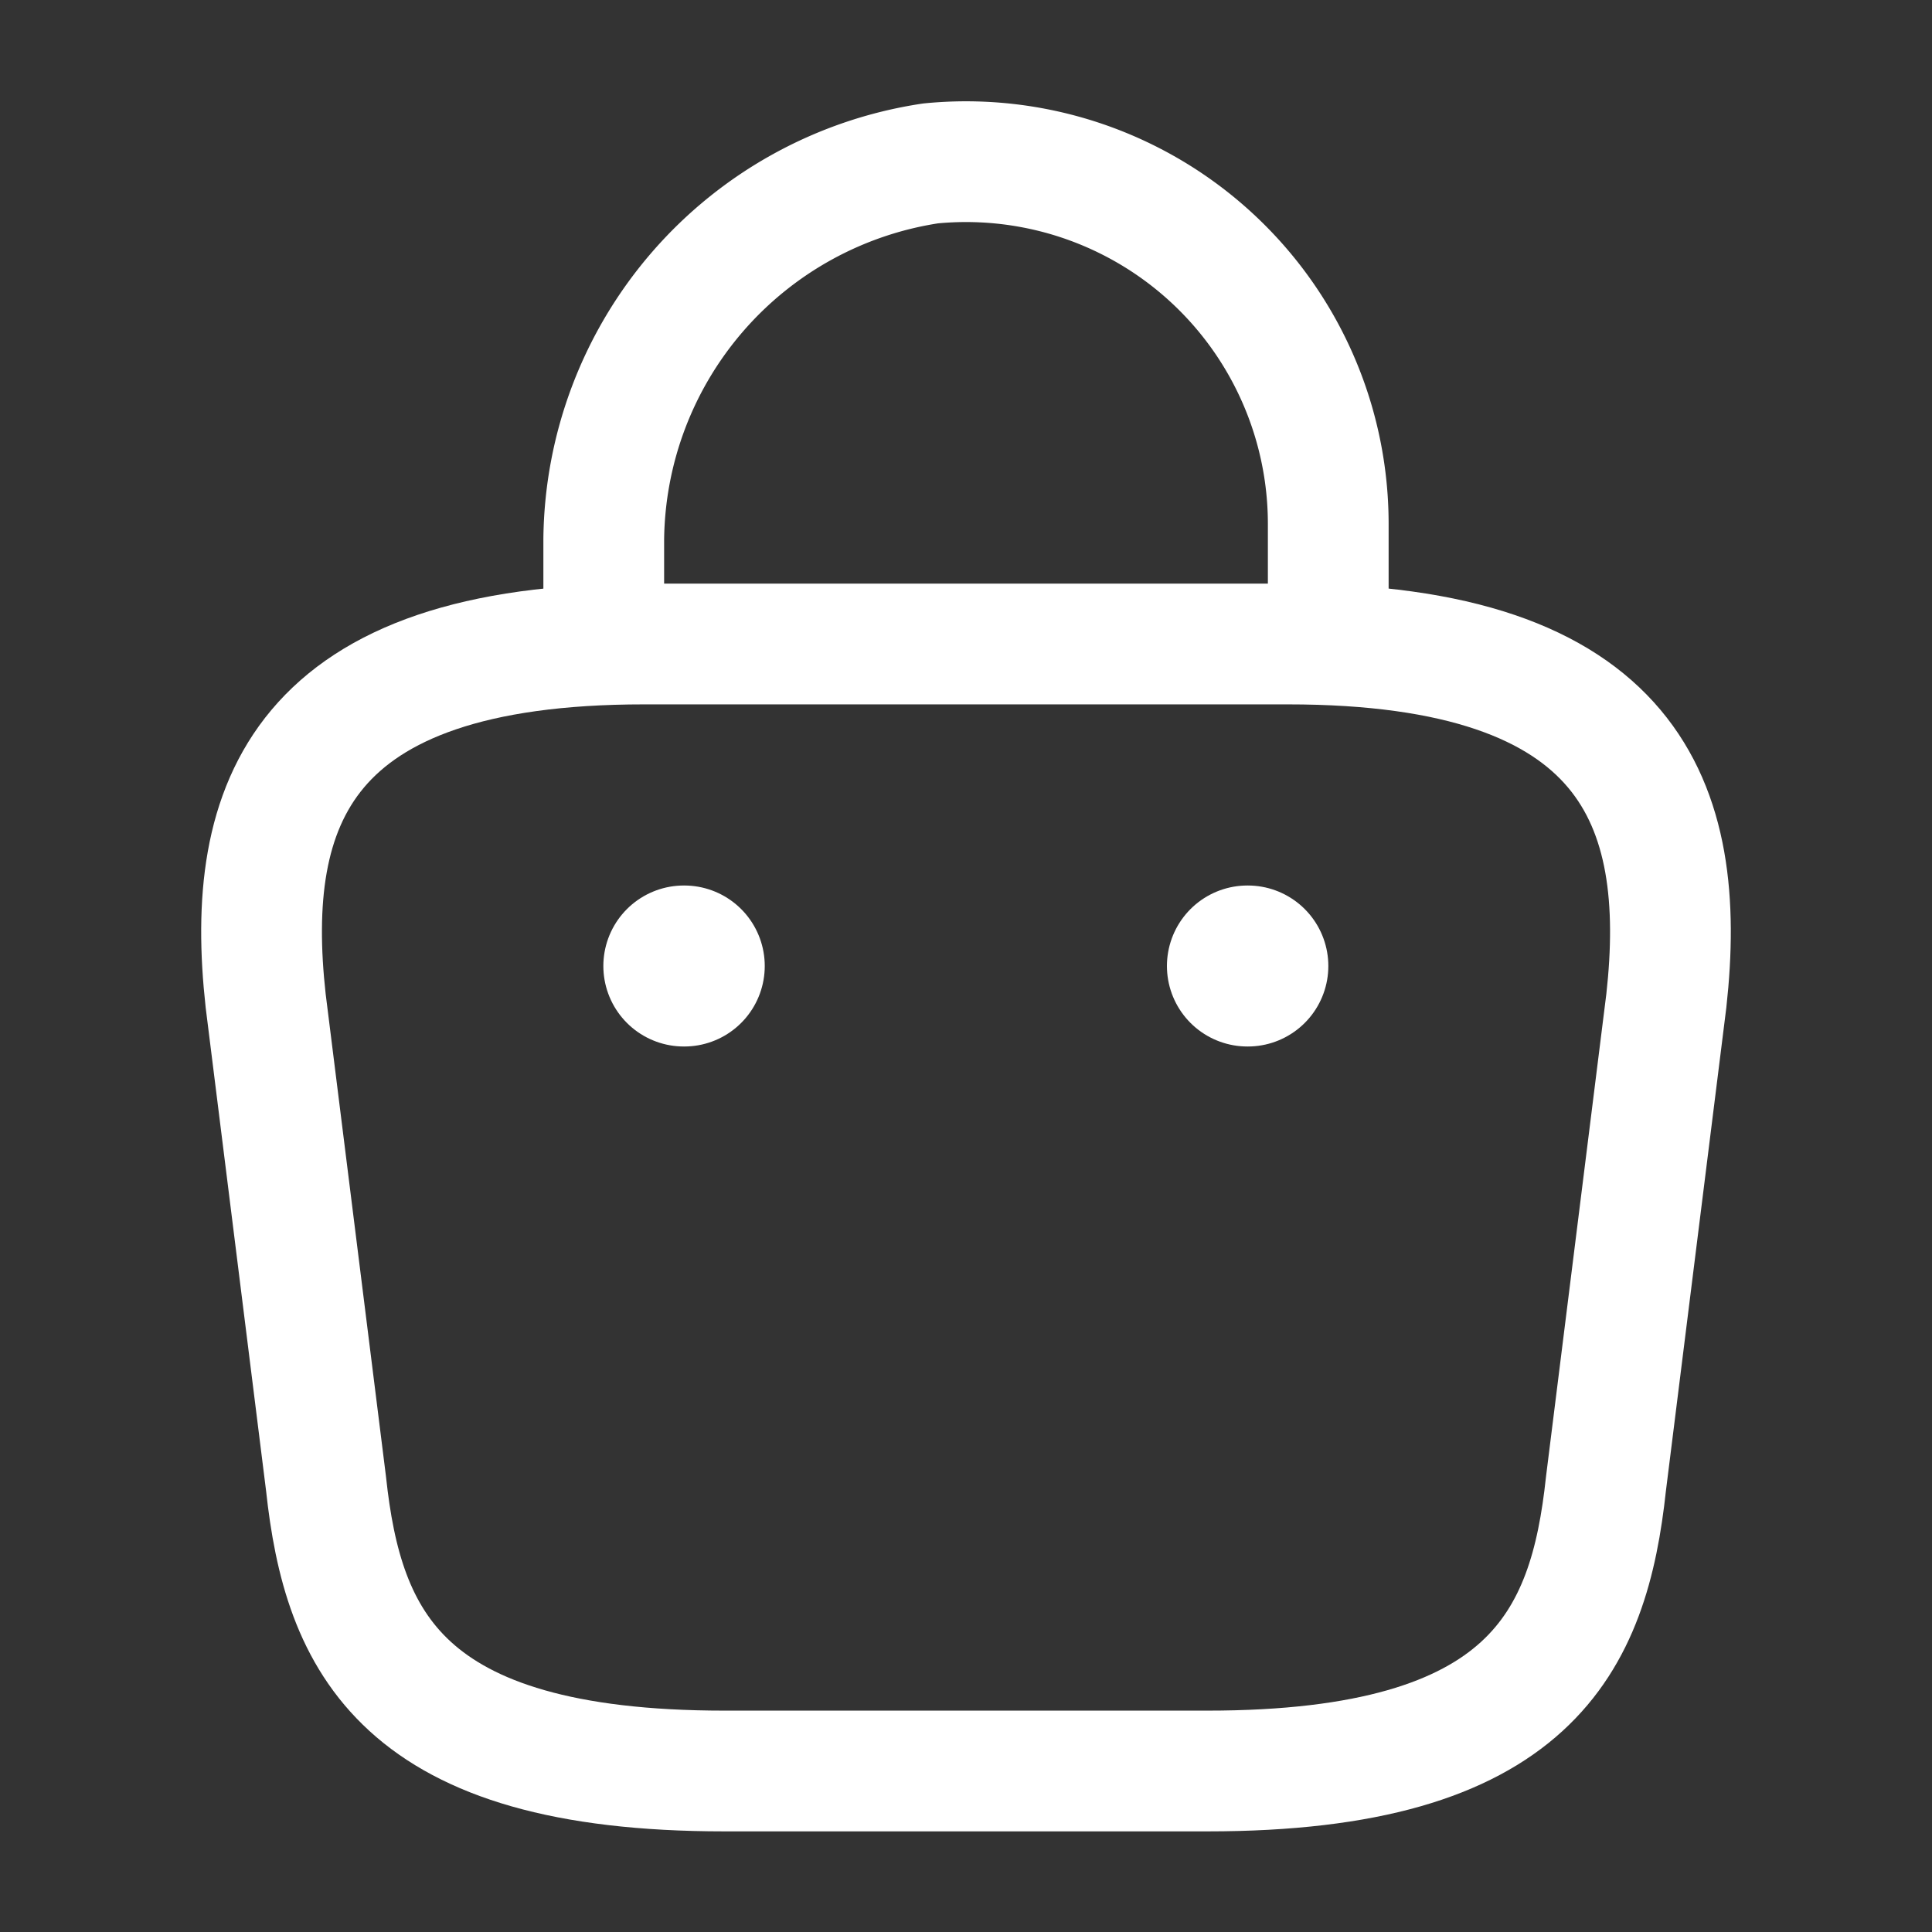<svg id="bag-2" xmlns="http://www.w3.org/2000/svg" width="24" height="24" viewBox="0 0 24 24">
  <rect x="0" y="0" width="24" height="24" fill="#333333" stroke="none"/>
  <path id="Vector" d="M0,5.662v-.97A4.773,4.773,0,0,1,4.06.022,4.5,4.5,0,0,1,9,4.5v1.38" transform="translate(7.5 2.008)" fill="none" stroke="#fff" stroke-linecap="round" stroke-linejoin="round" stroke-width="1.5"/>
  <path id="Vector-2" data-name="Vector" d="M5.751,14h6c4.02,0,4.74-1.61,4.95-3.57l.75-6c.27-2.44-.43-4.43-4.7-4.43h-8C.481,0-.219,1.99.051,4.43l.75,6C1.011,12.39,1.731,14,5.751,14Z" transform="translate(3.249 8)" fill="none" stroke="#fff" stroke-linecap="round" stroke-linejoin="round" stroke-width="1.5"/>
  <path id="Vector-3" data-name="Vector" d="M.495.5H.5" transform="translate(15.001 11.5)" fill="none" stroke="#fff" stroke-linecap="round" stroke-linejoin="round" stroke-width="2"/>
  <path id="Vector-4" data-name="Vector" d="M.495.5H.5" transform="translate(8 11.5)" fill="none" stroke="#fff" stroke-linecap="round" stroke-linejoin="round" stroke-width="2"/>
  <path id="Vector-5" data-name="Vector" d="M0,0H24V24H0Z" fill="none" opacity="0"/>
</svg>
